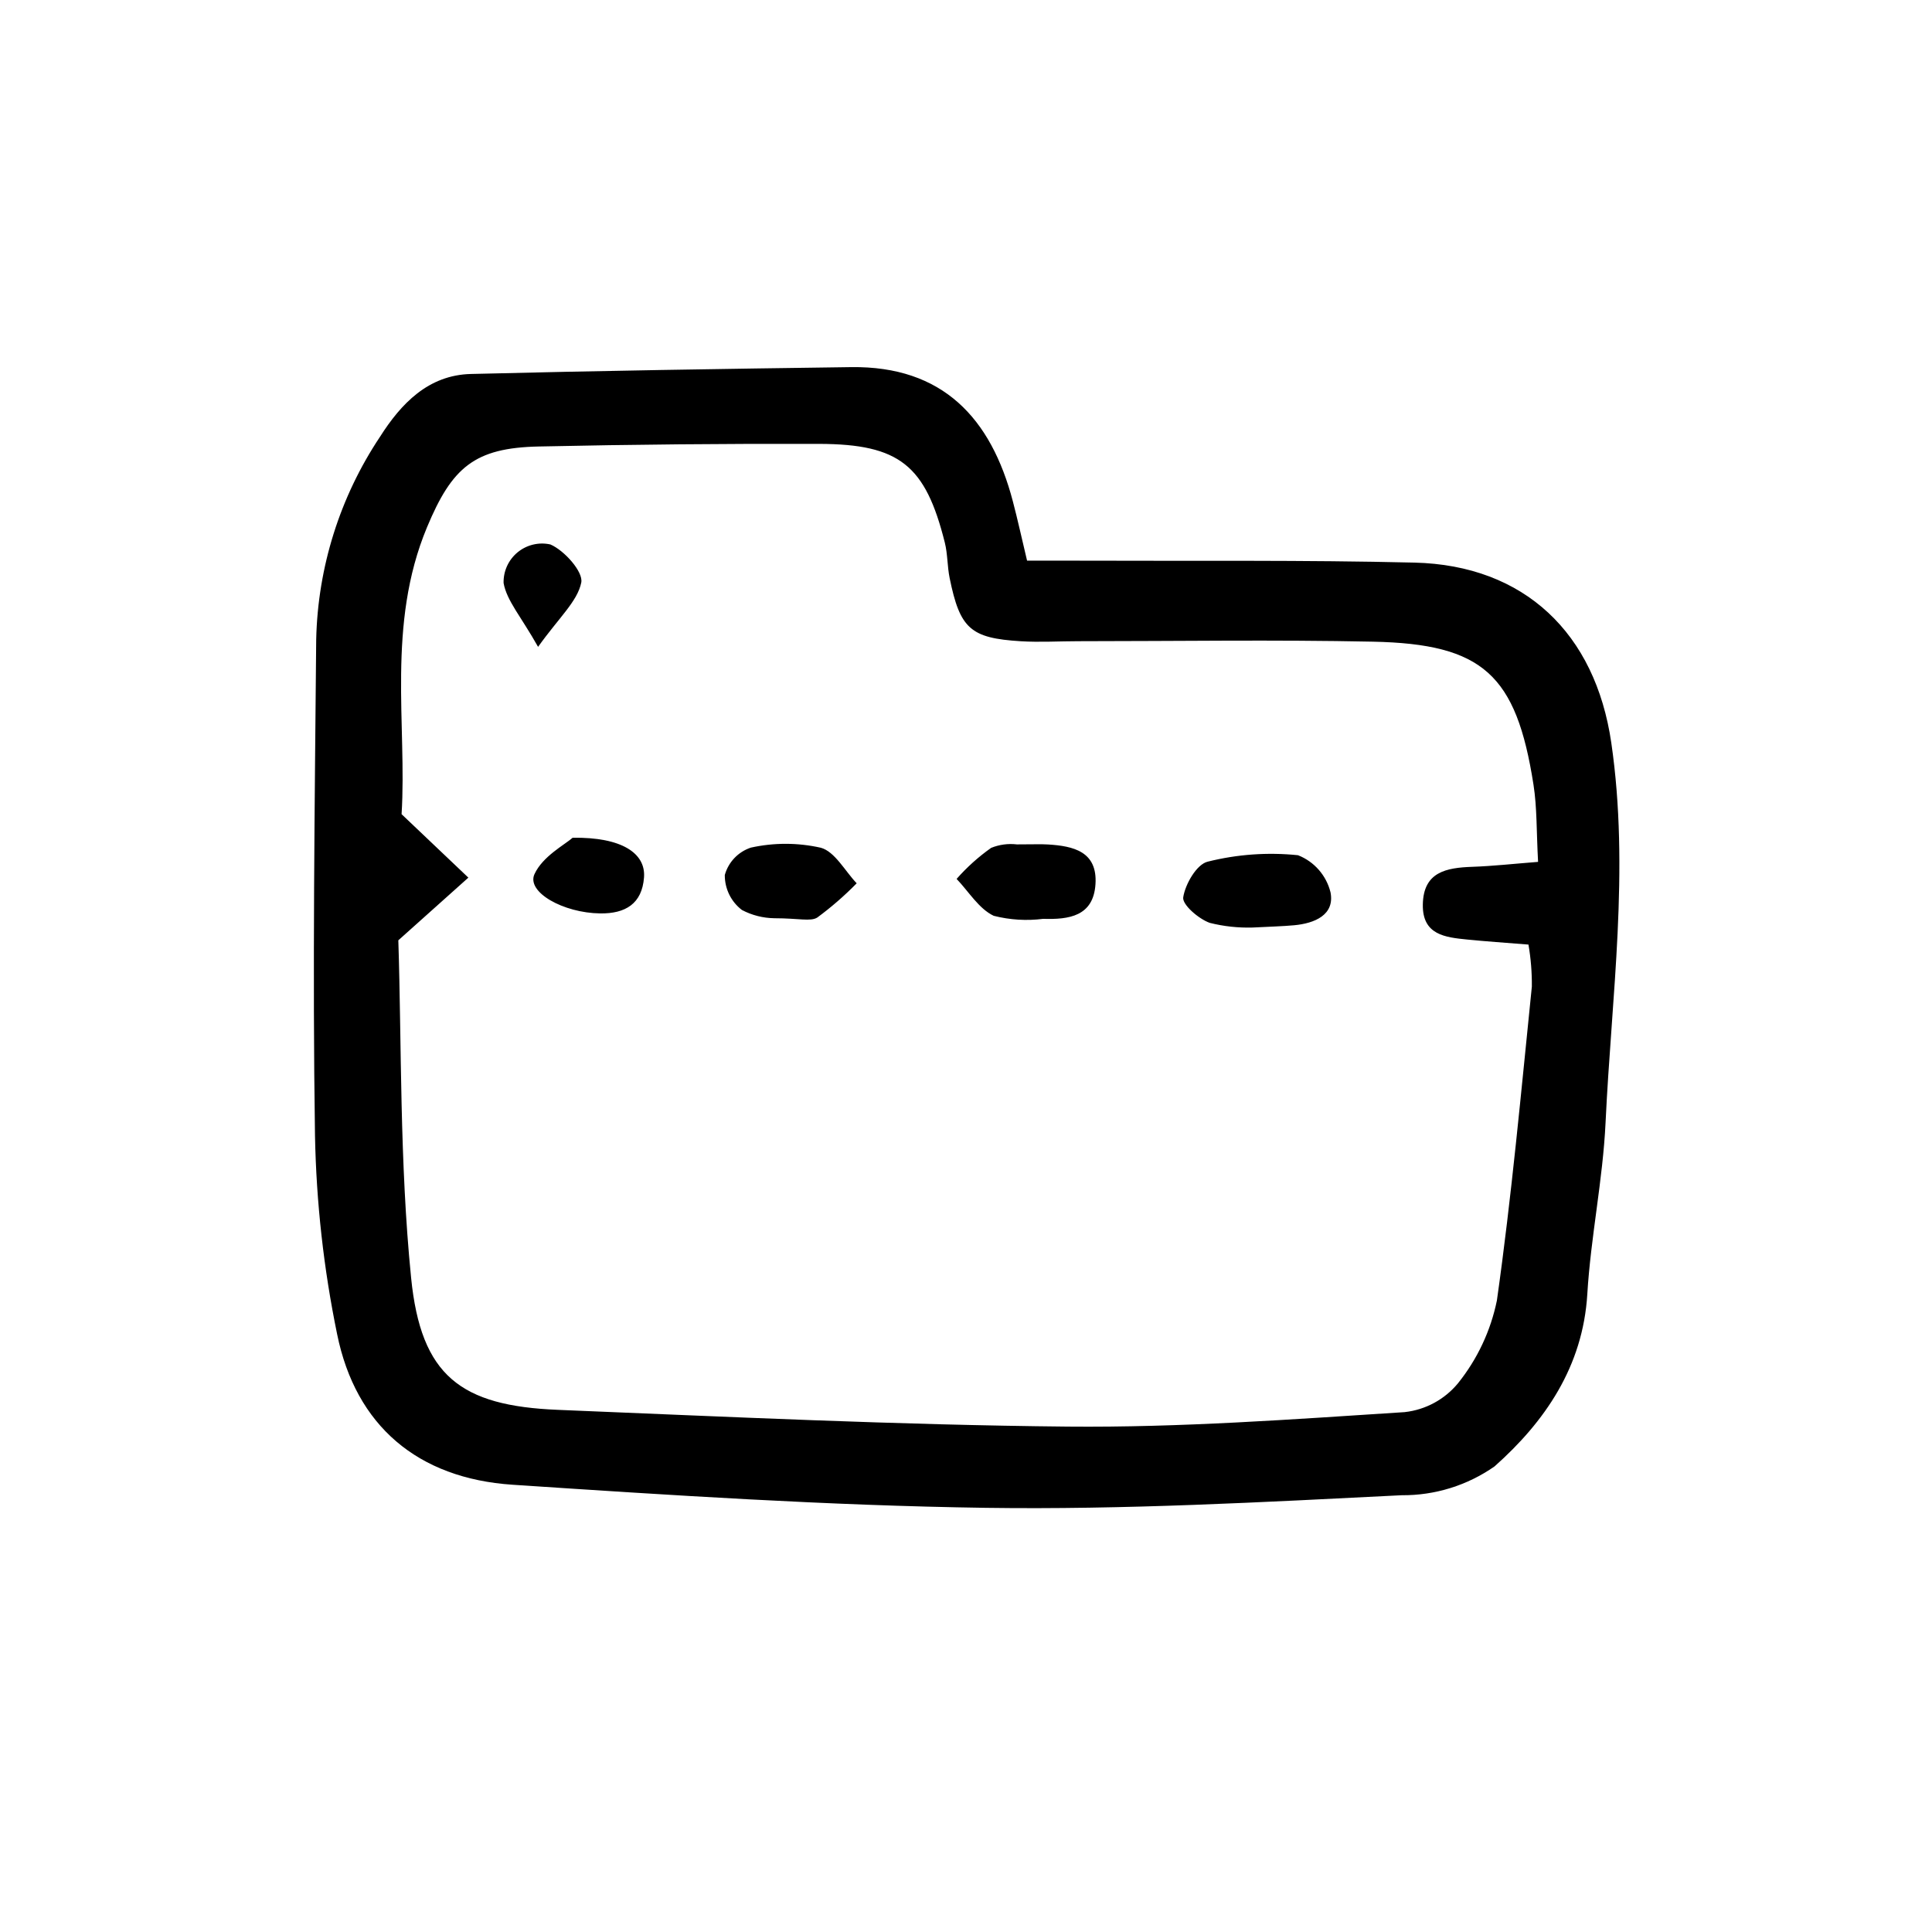 <?xml version="1.0" encoding="UTF-8"?>
<!-- The Best Svg Icon site in the world: iconSvg.co, Visit us! https://iconsvg.co -->
<svg fill="#000000" width="800px" height="800px" version="1.1" viewBox="144 144 512 512" xmlns="http://www.w3.org/2000/svg">
 <path d="m416.19 292.58c5 0 9.996-0.02 14.988 0.004 29.227 0.121 58.461-0.195 87.672 0.512 29.168 0.703 47.922 18.742 52.156 47.73 4.914 33.676 0.062 67.148-1.516 100.67-0.715 15.184-3.922 30.242-4.836 45.43-1.156 19.258-11.27 33.855-24.59 45.691l0.004-0.004c-7.203 5.039-15.797 7.711-24.586 7.637-36.719 1.836-73.516 3.867-110.25 3.34-41.812-0.598-83.621-3.348-125.37-6.117-25.156-1.668-41.598-15.648-46.52-39.895-3.566-17.336-5.531-34.965-5.867-52.664-0.664-43.812-0.066-87.648 0.32-131.47v0.004c0.426-19.145 6.289-37.77 16.91-53.699 5.566-8.758 12.773-16.355 24.074-16.641 33.586-0.848 67.184-1.363 100.78-1.816 24.273-0.324 37.066 13.5 42.855 35.562 1.27 4.832 2.336 9.715 3.769 15.73zm-166.63 100.61c0.887 27.41 0.301 58.605 3.387 89.438 2.609 26.047 13.18 33.949 38.906 34.996 45.035 1.832 90.078 4.012 135.14 4.441 29.762 0.281 59.574-1.926 89.309-3.84l-0.004-0.004c5.519-0.621 10.578-3.371 14.105-7.664 5.121-6.383 8.648-13.891 10.289-21.906 3.91-27.621 6.43-55.438 9.266-83.203 0.035-3.727-0.266-7.449-0.898-11.125-6.195-0.5-11.207-0.832-16.199-1.332-5.848-0.586-11.918-1.215-11.797-9.25 0.133-8.727 6.273-9.785 13.145-10.027 5.438-0.191 10.859-0.797 17.398-1.309-0.441-8.023-0.258-14.34-1.219-20.477-4.559-29.137-13.387-37.27-42.531-37.879-26.016-0.543-52.051-0.129-78.078-0.125-5.082 0-10.184 0.32-15.246 0.012-13.363-0.816-16.125-3.332-18.863-16.73-0.633-3.102-0.52-6.367-1.285-9.426-5.125-20.465-11.98-26.082-33.258-26.148-24.777-0.074-49.559 0.156-74.34 0.691-17.07 0.352-23.008 5.543-29.625 21.406-10.766 25.812-5.273 52.555-6.738 76.035 7.293 6.926 12.496 11.871 17.699 16.816-5.254 4.703-10.512 9.406-18.559 16.609zm237.38-3.984c5.457-0.5 10.844-2.746 9.656-8.762h-0.004c-1.109-4.469-4.32-8.121-8.605-9.801-8.016-0.828-16.117-0.25-23.934 1.707-2.902 0.684-5.941 5.914-6.488 9.449-0.301 1.938 4.082 5.719 7.031 6.769 3.711 0.934 7.535 1.348 11.359 1.238 4.742-0.25 7.871-0.316 10.98-0.602zm-80.277-20.512c-3.359 2.375-6.43 5.137-9.152 8.227 3.223 3.371 5.894 7.91 9.832 9.777 4.285 1.09 8.734 1.363 13.121 0.805 6.797 0.211 13.293-0.652 13.848-9.18 0.566-8.656-5.828-10.121-12.617-10.531-1.895-0.113-3.801-0.016-8.25-0.016l0.004-0.004c-2.305-0.266-4.637 0.051-6.785 0.922zm-46.062 18.457v-0.004c3.715-2.738 7.203-5.769 10.43-9.066-3.137-3.285-5.773-8.398-9.531-9.43v0.004c-6.098-1.367-12.422-1.375-18.527-0.023-3.359 1.121-5.945 3.84-6.894 7.254-0.027 3.633 1.652 7.07 4.543 9.273 2.648 1.395 5.59 2.141 8.582 2.184 6.516 0 9.625 0.941 11.398-0.195zm-74.957-11.504c-2.195 4.769 7.629 10.301 17.43 10.418 6.664 0.078 11.074-2.547 11.598-9.555 0.473-6.379-5.887-10.695-18.922-10.496-2.07 1.84-7.922 4.891-10.105 9.633zm12.395-77.266c0.578-2.824-4.473-8.512-8.188-10.098-3.062-0.676-6.269 0.094-8.691 2.094-2.418 1.996-3.785 4.996-3.703 8.133 0.836 4.699 4.625 8.879 9.141 16.914 5.566-7.801 10.418-12.031 11.445-17.043z"/>
</svg>